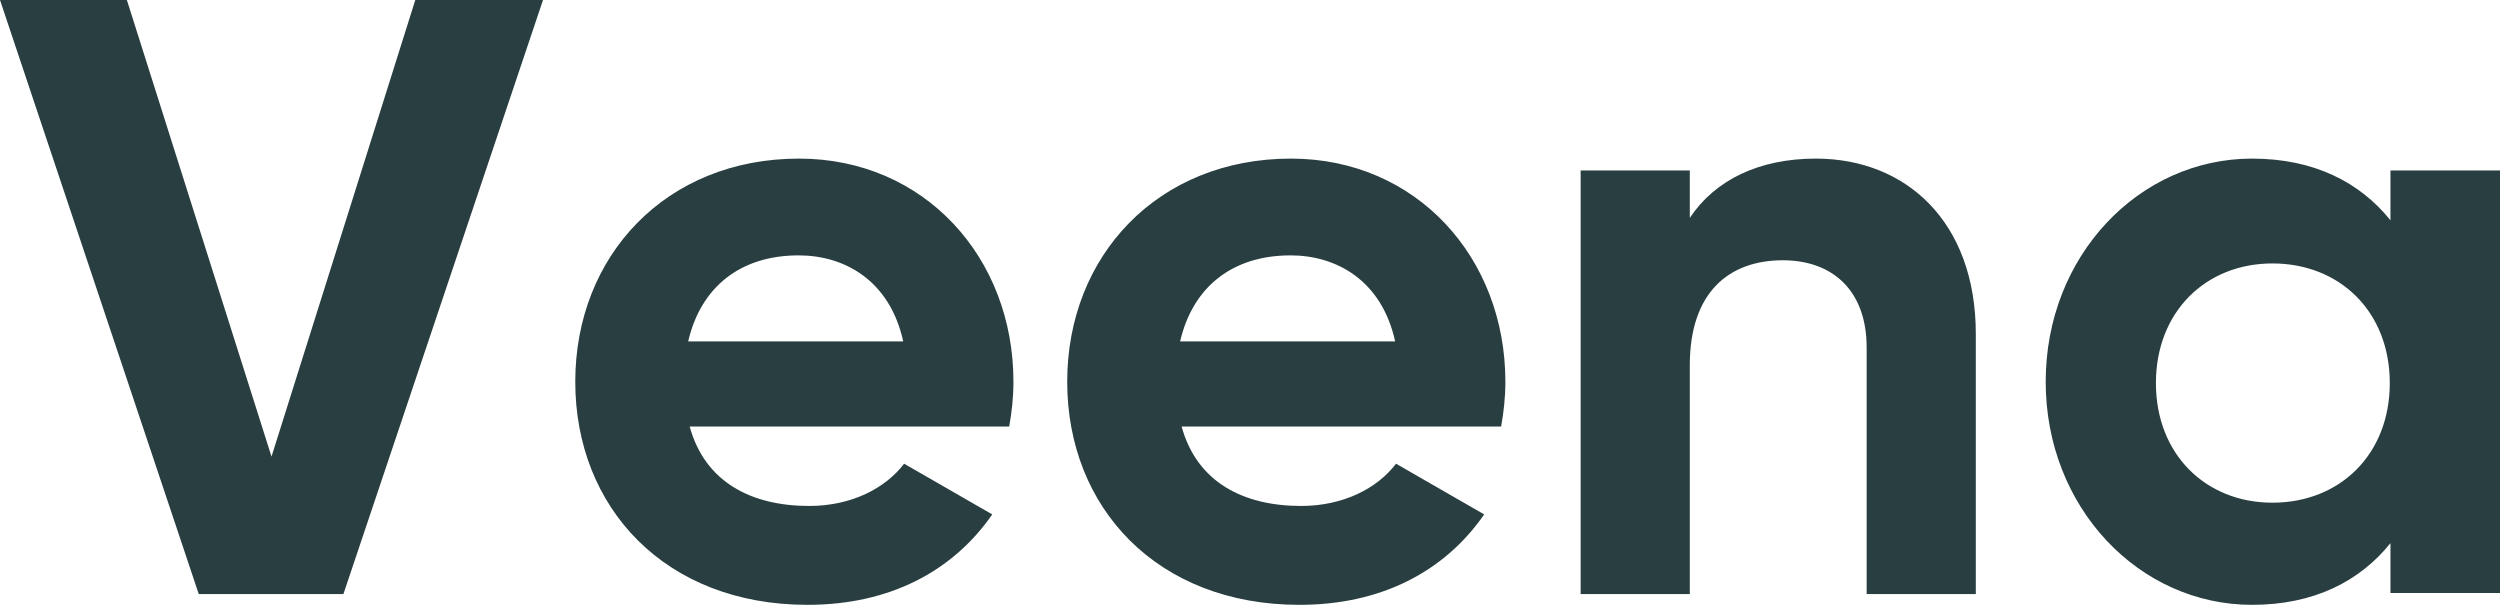 <?xml version="1.0" encoding="UTF-8"?>
<svg width="926px" height="225px" viewBox="0 0 926 225" version="1.1" xmlns="http://www.w3.org/2000/svg" xmlns:xlink="http://www.w3.org/1999/xlink">
    <!-- Generator: Sketch 54.1 (76490) - https://sketchapp.com -->
    <title>Veena</title>
    <desc>Created with Sketch.</desc>
    <g id="Page-1" stroke="none" stroke-width="1" fill="none" fill-rule="evenodd">
        <g id="1920-copy-5" transform="translate(-150, -118)" fill="#293E40" fill-rule="nonzero">
            <g id="Design" transform="translate(111, -35)">
                <g id="Marquee" transform="translate(39, 126)">
                    <path d="M73.623,247.049 L0,27 L46.993,27 L100.566,196.124 L153.825,27 L201.131,27 L127.195,247.049 L73.623,247.049 Z M255.459,184.98 C261.11,205.641 278.376,214.406 299.723,214.406 C315.419,214.406 327.976,207.833 334.882,198.754 L367.53,217.537 C352.776,238.824 329.232,251.032 299.095,251.032 C246.356,251.032 213.08,215.032 213.08,168.389 C213.08,121.746 246.669,85.746 295.956,85.746 C342.416,85.746 375.378,122.372 375.378,168.389 C375.378,174.337 374.751,179.659 373.809,184.98 L255.459,184.98 Z M254.899,153.454 L334.555,153.454 C329.557,130.74 312.689,121.591 295.82,121.591 C274.266,121.591 259.585,133.264 254.899,153.454 Z M437.672,184.98 C443.323,205.641 460.589,214.406 481.936,214.406 C497.632,214.406 510.189,207.833 517.095,198.754 L549.743,217.537 C534.989,238.824 511.445,251.032 481.308,251.032 C428.568,251.032 395.292,215.032 395.292,168.389 C395.292,121.746 428.882,85.746 478.169,85.746 C524.629,85.746 557.591,122.372 557.591,168.389 C557.591,174.337 556.964,179.659 556.022,184.98 L437.672,184.98 Z M437.112,153.454 L516.768,153.454 C511.77,130.74 494.901,121.591 478.033,121.591 C456.479,121.591 441.797,133.264 437.112,153.454 Z M672.602,85.746 C705.825,85.746 731.839,108.969 731.839,150.707 L731.839,247.049 L691.407,247.049 L691.407,155.728 C691.407,134.388 678.557,123.405 660.379,123.405 C640.633,123.405 625.902,135.016 625.902,162.318 L625.902,247.049 L585.471,247.049 L585.471,90.14 L625.902,90.14 L625.902,107.714 C635.305,93.592 651.603,85.746 672.602,85.746 Z M885.426,90.129 L926,90.129 L926,246.65 L885.426,246.65 L885.426,228.18 C874.103,242.267 857.118,251.032 834.157,251.032 C792.325,251.032 757.727,215.032 757.727,168.389 C757.727,121.746 792.325,85.746 834.157,85.746 C857.118,85.746 874.103,94.511 885.426,108.598 L885.426,90.129 Z M841.707,213.196 C866.725,213.196 885.176,195.284 885.176,168.887 C885.176,142.49 866.725,124.578 841.707,124.578 C817.002,124.578 798.551,142.49 798.551,168.887 C798.551,195.284 817.002,213.196 841.707,213.196 Z" id="Veena"></path>
                </g>
            </g>
        </g>
    </g>
</svg>